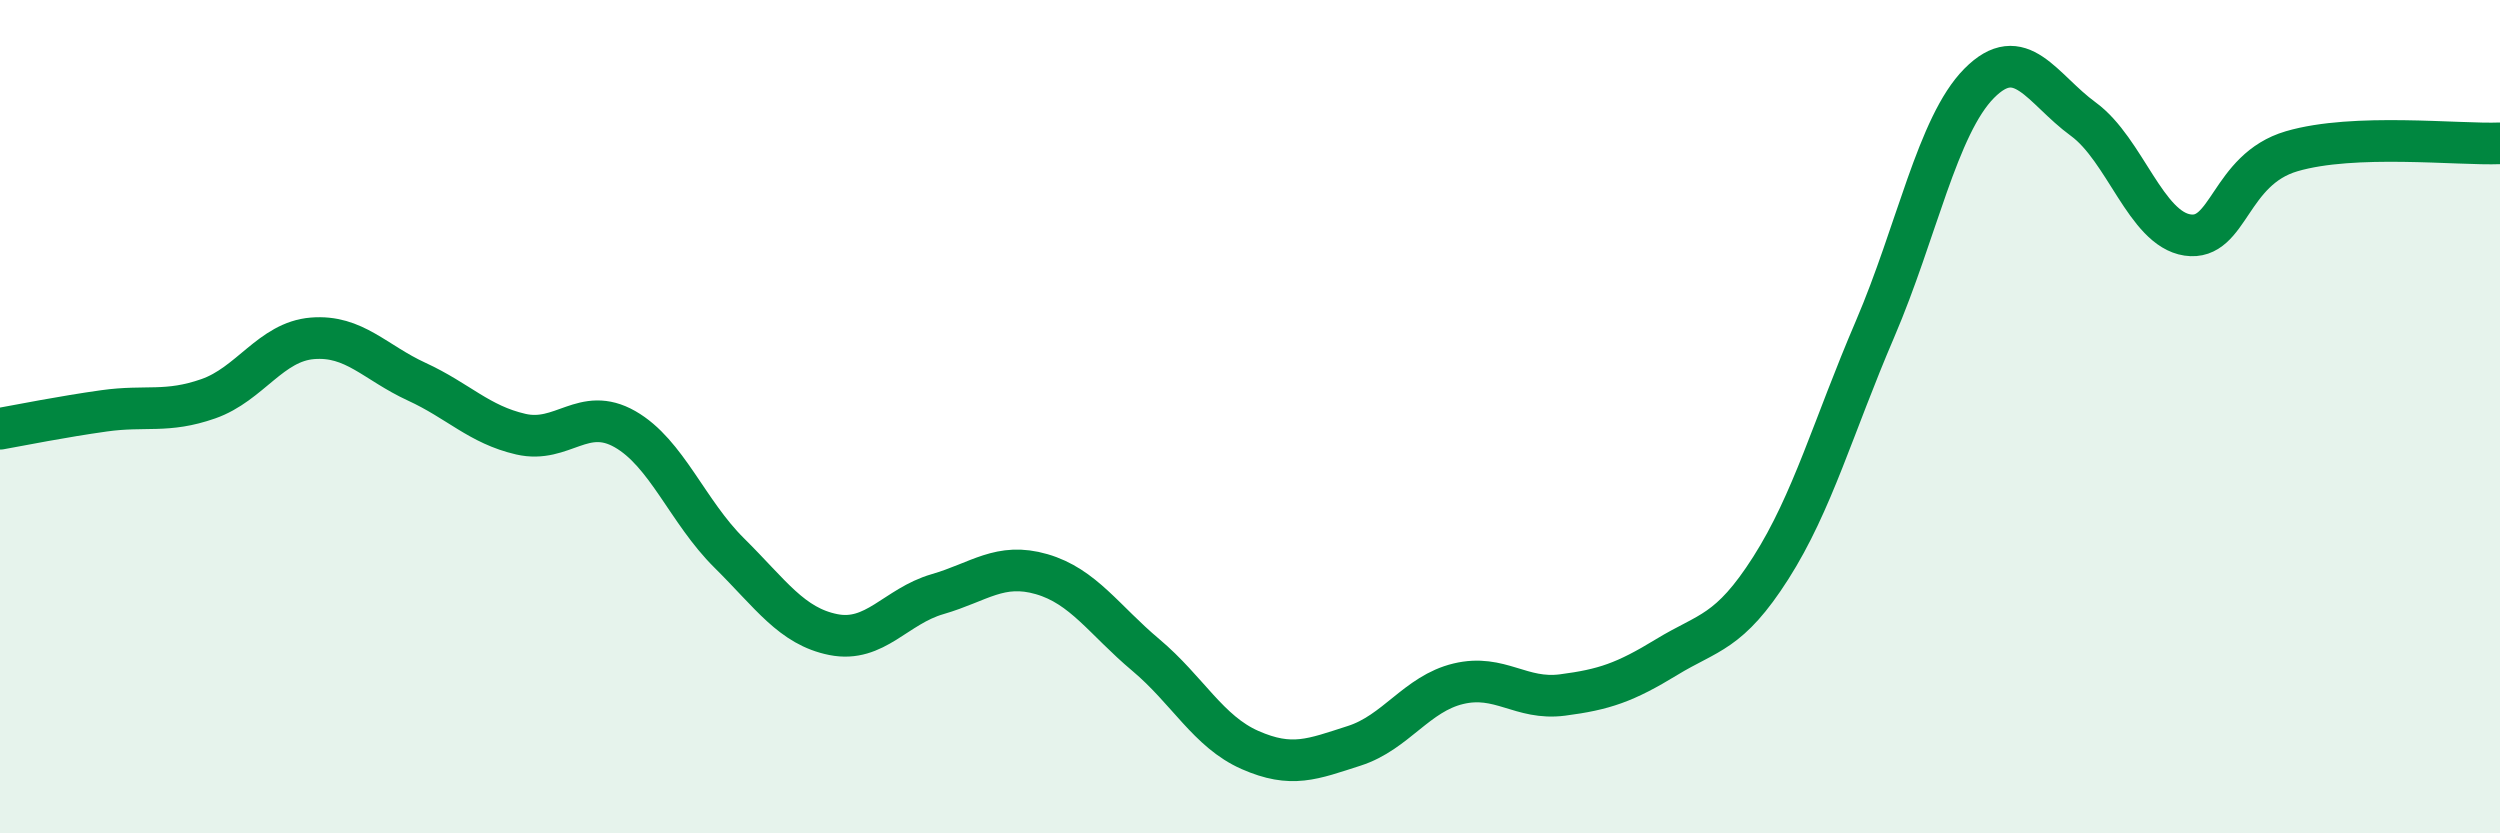 
    <svg width="60" height="20" viewBox="0 0 60 20" xmlns="http://www.w3.org/2000/svg">
      <path
        d="M 0,10.29 C 0.5,10.2 1.5,10 2.5,9.86 C 3.5,9.72 4,9.92 5,9.57 C 6,9.22 6.5,8.2 7.5,8.12 C 8.5,8.04 9,8.7 10,9.16 C 11,9.62 11.5,10.19 12.5,10.42 C 13.5,10.65 14,9.73 15,10.3 C 16,10.87 16.5,12.28 17.5,13.27 C 18.5,14.26 19,15.03 20,15.23 C 21,15.43 21.5,14.55 22.5,14.26 C 23.5,13.97 24,13.49 25,13.78 C 26,14.07 26.5,14.88 27.5,15.72 C 28.5,16.56 29,17.56 30,18 C 31,18.44 31.5,18.22 32.5,17.9 C 33.5,17.58 34,16.65 35,16.41 C 36,16.17 36.5,16.81 37.5,16.68 C 38.5,16.55 39,16.38 40,15.77 C 41,15.16 41.5,15.2 42.5,13.63 C 43.5,12.06 44,10.23 45,7.9 C 46,5.57 46.5,3.01 47.5,2 C 48.5,0.99 49,2.13 50,2.86 C 51,3.59 51.5,5.49 52.5,5.64 C 53.5,5.79 53.5,4.07 55,3.63 C 56.5,3.19 59,3.48 60,3.44L60 20L0 20Z"
        fill="#008740"
        opacity="0.1"
        stroke-linecap="round"
        stroke-linejoin="round"
      />
      <path
        d="M 0,10.29 C 0.5,10.2 1.5,10 2.5,9.86 C 3.5,9.72 4,9.92 5,9.57 C 6,9.22 6.5,8.2 7.5,8.12 C 8.5,8.04 9,8.7 10,9.16 C 11,9.62 11.5,10.19 12.5,10.42 C 13.5,10.65 14,9.73 15,10.3 C 16,10.87 16.5,12.28 17.5,13.27 C 18.5,14.26 19,15.03 20,15.23 C 21,15.43 21.5,14.55 22.5,14.26 C 23.5,13.97 24,13.49 25,13.78 C 26,14.07 26.5,14.88 27.5,15.72 C 28.5,16.56 29,17.56 30,18 C 31,18.44 31.5,18.22 32.5,17.9 C 33.5,17.58 34,16.65 35,16.41 C 36,16.17 36.5,16.81 37.5,16.68 C 38.5,16.55 39,16.38 40,15.77 C 41,15.16 41.5,15.2 42.5,13.63 C 43.5,12.06 44,10.23 45,7.9 C 46,5.57 46.5,3.01 47.5,2 C 48.5,0.99 49,2.13 50,2.86 C 51,3.59 51.5,5.49 52.5,5.64 C 53.5,5.79 53.5,4.07 55,3.63 C 56.5,3.19 59,3.48 60,3.44"
        stroke="#008740"
        stroke-width="1"
        fill="none"
        stroke-linecap="round"
        stroke-linejoin="round"
      />
    </svg>
  